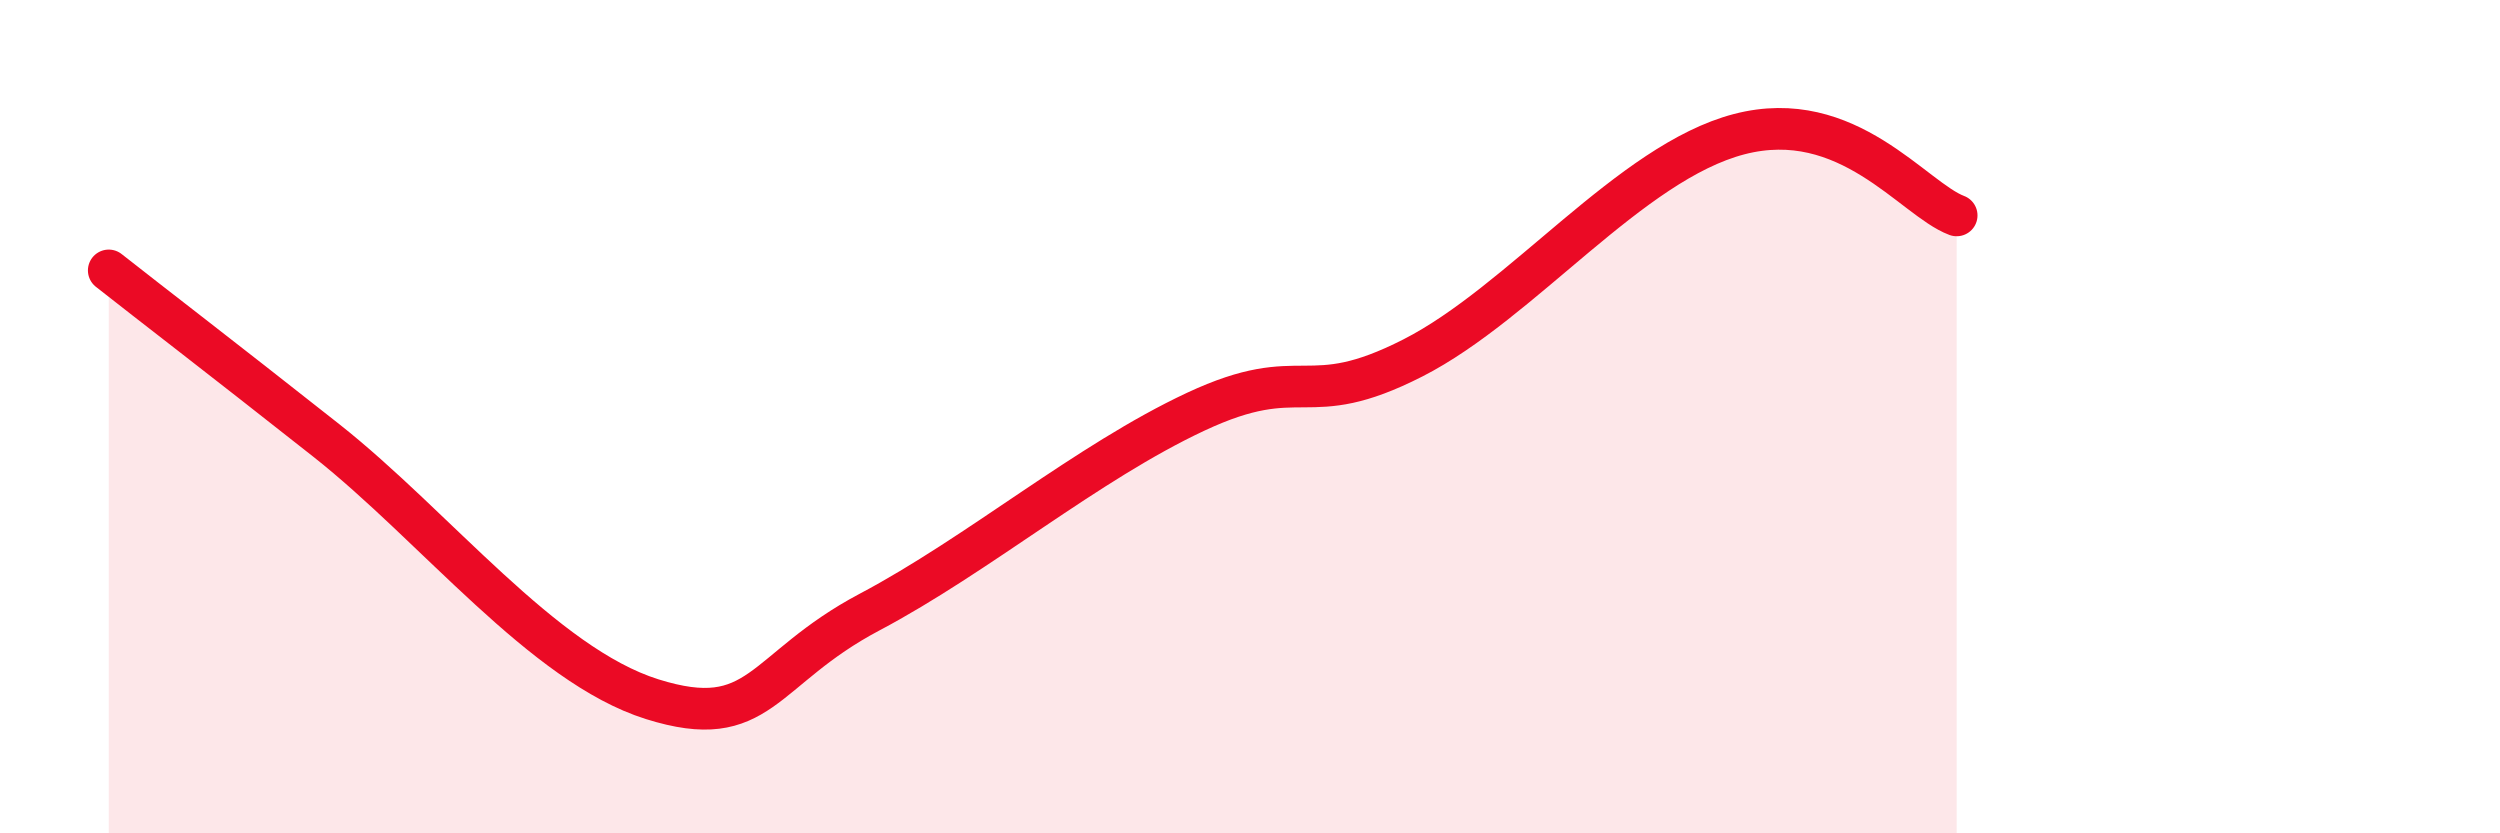 
    <svg width="60" height="20" viewBox="0 0 60 20" xmlns="http://www.w3.org/2000/svg">
      <path
        d="M 2.61,6.49 C 3.65,7.31 5.22,8.51 7.83,10.57 C 10.44,12.63 13.04,15.96 15.65,16.78 C 18.26,17.6 18.26,16.07 20.87,14.69 C 23.48,13.31 26.09,11.1 28.7,9.88 C 31.31,8.66 31.3,9.92 33.91,8.59 C 36.52,7.26 39.13,3.9 41.74,3.22 C 44.35,2.54 45.92,4.78 46.96,5.17L46.96 20L2.61 20Z"
        fill="#EB0A25"
        opacity="0.1"
        stroke-linecap="round"
        stroke-linejoin="round"
      />
      <path
        d="M 2.61,6.49 C 3.65,7.31 5.22,8.51 7.83,10.57 C 10.44,12.63 13.04,15.96 15.65,16.78 C 18.26,17.6 18.26,16.07 20.87,14.69 C 23.48,13.31 26.09,11.1 28.7,9.88 C 31.31,8.66 31.3,9.92 33.91,8.59 C 36.52,7.26 39.13,3.9 41.74,3.22 C 44.35,2.54 45.92,4.78 46.96,5.17"
        stroke="#EB0A25"
        stroke-width="1"
        fill="none"
        stroke-linecap="round"
        stroke-linejoin="round"
      />
    </svg>
  